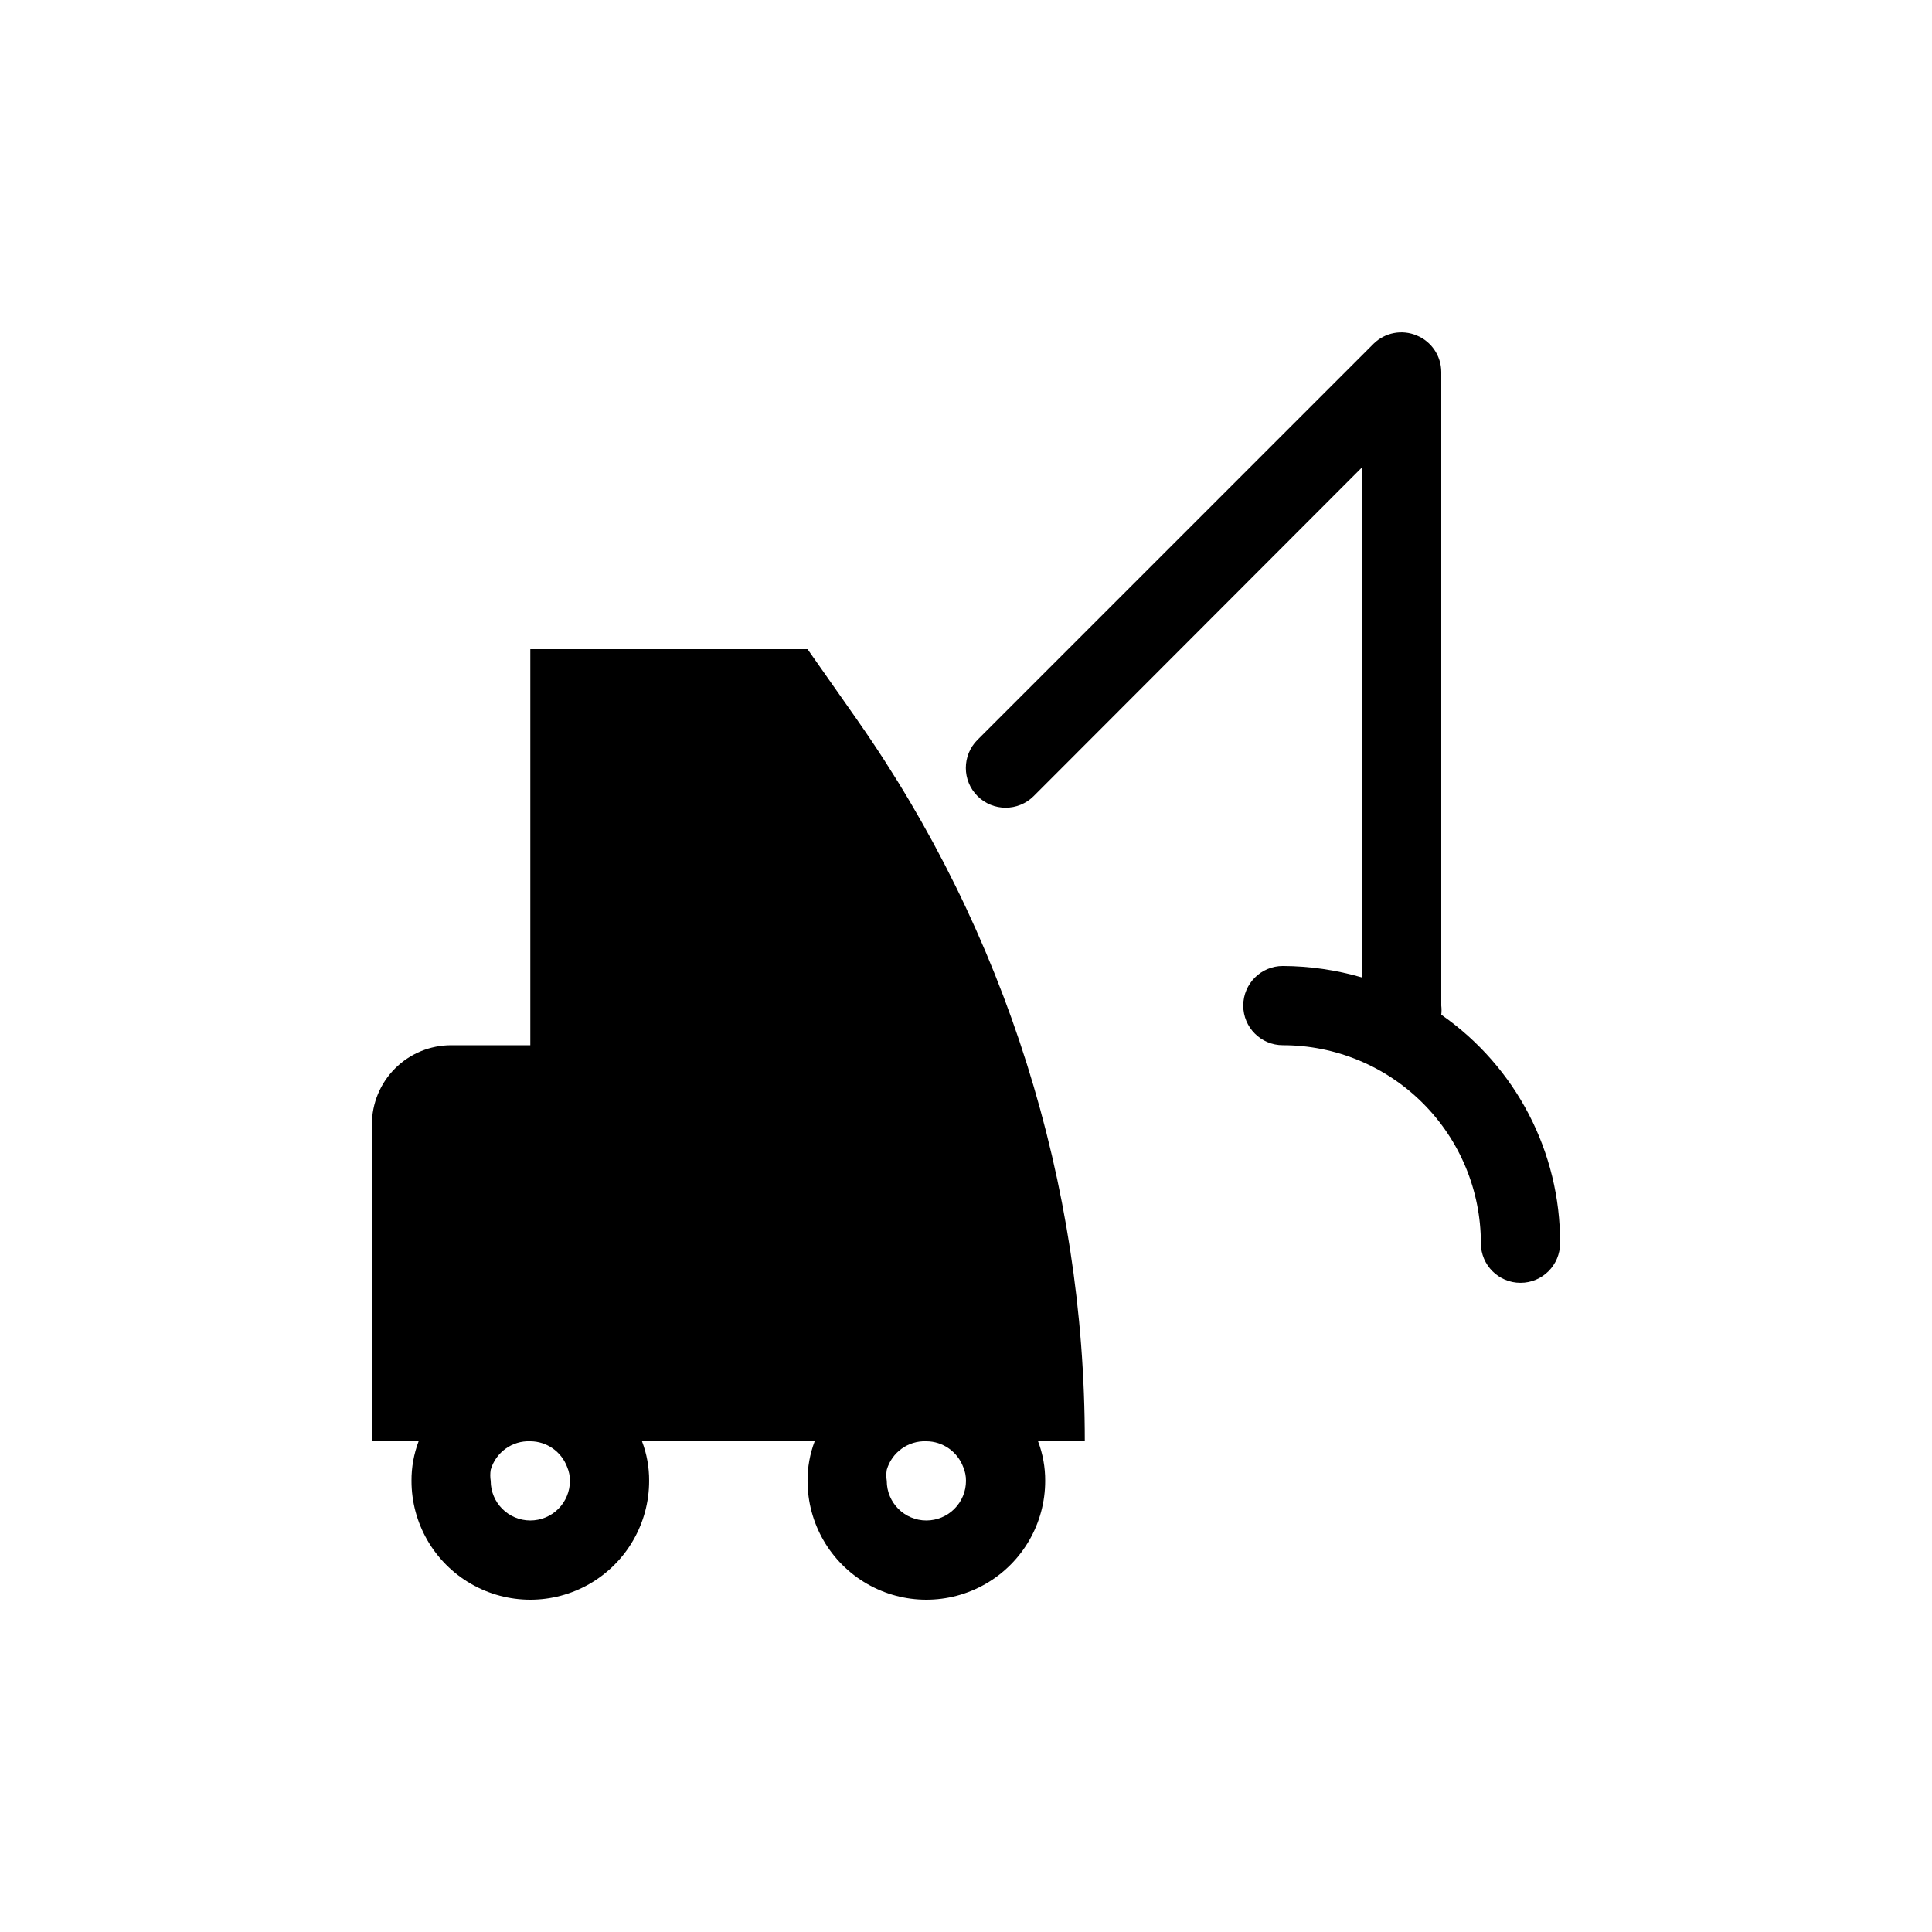 <?xml version="1.0" encoding="UTF-8"?>
<!-- Uploaded to: SVG Repo, www.svgrepo.com, Generator: SVG Repo Mixer Tools -->
<svg fill="#000000" width="800px" height="800px" version="1.1" viewBox="144 144 512 512" xmlns="http://www.w3.org/2000/svg">
 <g>
  <path d="m371.34 335.03-13.328-18.996h-73.473v104.96h-20.992c-5.566 0-10.906 2.211-14.844 6.148-3.938 3.934-6.148 9.273-6.148 14.844v83.969h12.387l-0.004-0.004c-1.27 3.356-1.91 6.914-1.887 10.496 0 11.25 6 21.645 15.742 27.27s21.746 5.625 31.488 0c9.742-5.625 15.746-16.02 15.746-27.27 0.023-3.582-0.617-7.141-1.891-10.496h45.762c-1.27 3.356-1.91 6.914-1.887 10.496 0 11.25 6 21.645 15.742 27.27 9.742 5.625 21.746 5.625 31.488 0 9.742-5.625 15.746-16.02 15.746-27.27 0.02-3.582-0.621-7.141-1.891-10.496h12.387c0.012-68.301-20.988-134.96-60.145-190.92zm-86.801 211.91c-5.797 0-10.496-4.699-10.496-10.496-0.156-0.973-0.156-1.965 0-2.938 1.348-4.633 5.676-7.75 10.496-7.559 4.352 0.031 8.238 2.746 9.762 6.824 0.496 1.16 0.746 2.41 0.734 3.672 0 2.785-1.105 5.453-3.074 7.422s-4.641 3.074-7.422 3.074zm104.96 0c-5.797 0-10.496-4.699-10.496-10.496-0.16-0.973-0.16-1.965 0-2.938 1.344-4.633 5.676-7.75 10.496-7.559 4.352 0.031 8.234 2.746 9.762 6.824 0.496 1.16 0.746 2.41 0.734 3.672 0 2.785-1.105 5.453-3.074 7.422s-4.641 3.074-7.422 3.074z"/>
  <path d="m525.95 412.91c0.094-0.805 0.094-1.613 0-2.414v-167.94c-0.02-4.238-2.586-8.047-6.508-9.656-3.906-1.645-8.422-0.773-11.438 2.203l-104.96 104.96c-4.117 4.117-4.117 10.789 0 14.902 4.113 4.117 10.789 4.117 14.902 0l87.012-87.117v135.19c-6.82-1.988-13.887-3.012-20.992-3.043-5.793 0-10.492 4.699-10.492 10.496s4.699 10.496 10.492 10.496c13.922 0 27.27 5.527 37.109 15.371 9.844 9.84 15.371 23.188 15.371 37.109 0 5.793 4.699 10.492 10.496 10.492s10.496-4.699 10.496-10.492c0.09-24.137-11.68-46.773-31.488-60.562z"/>
 </g>
</svg>